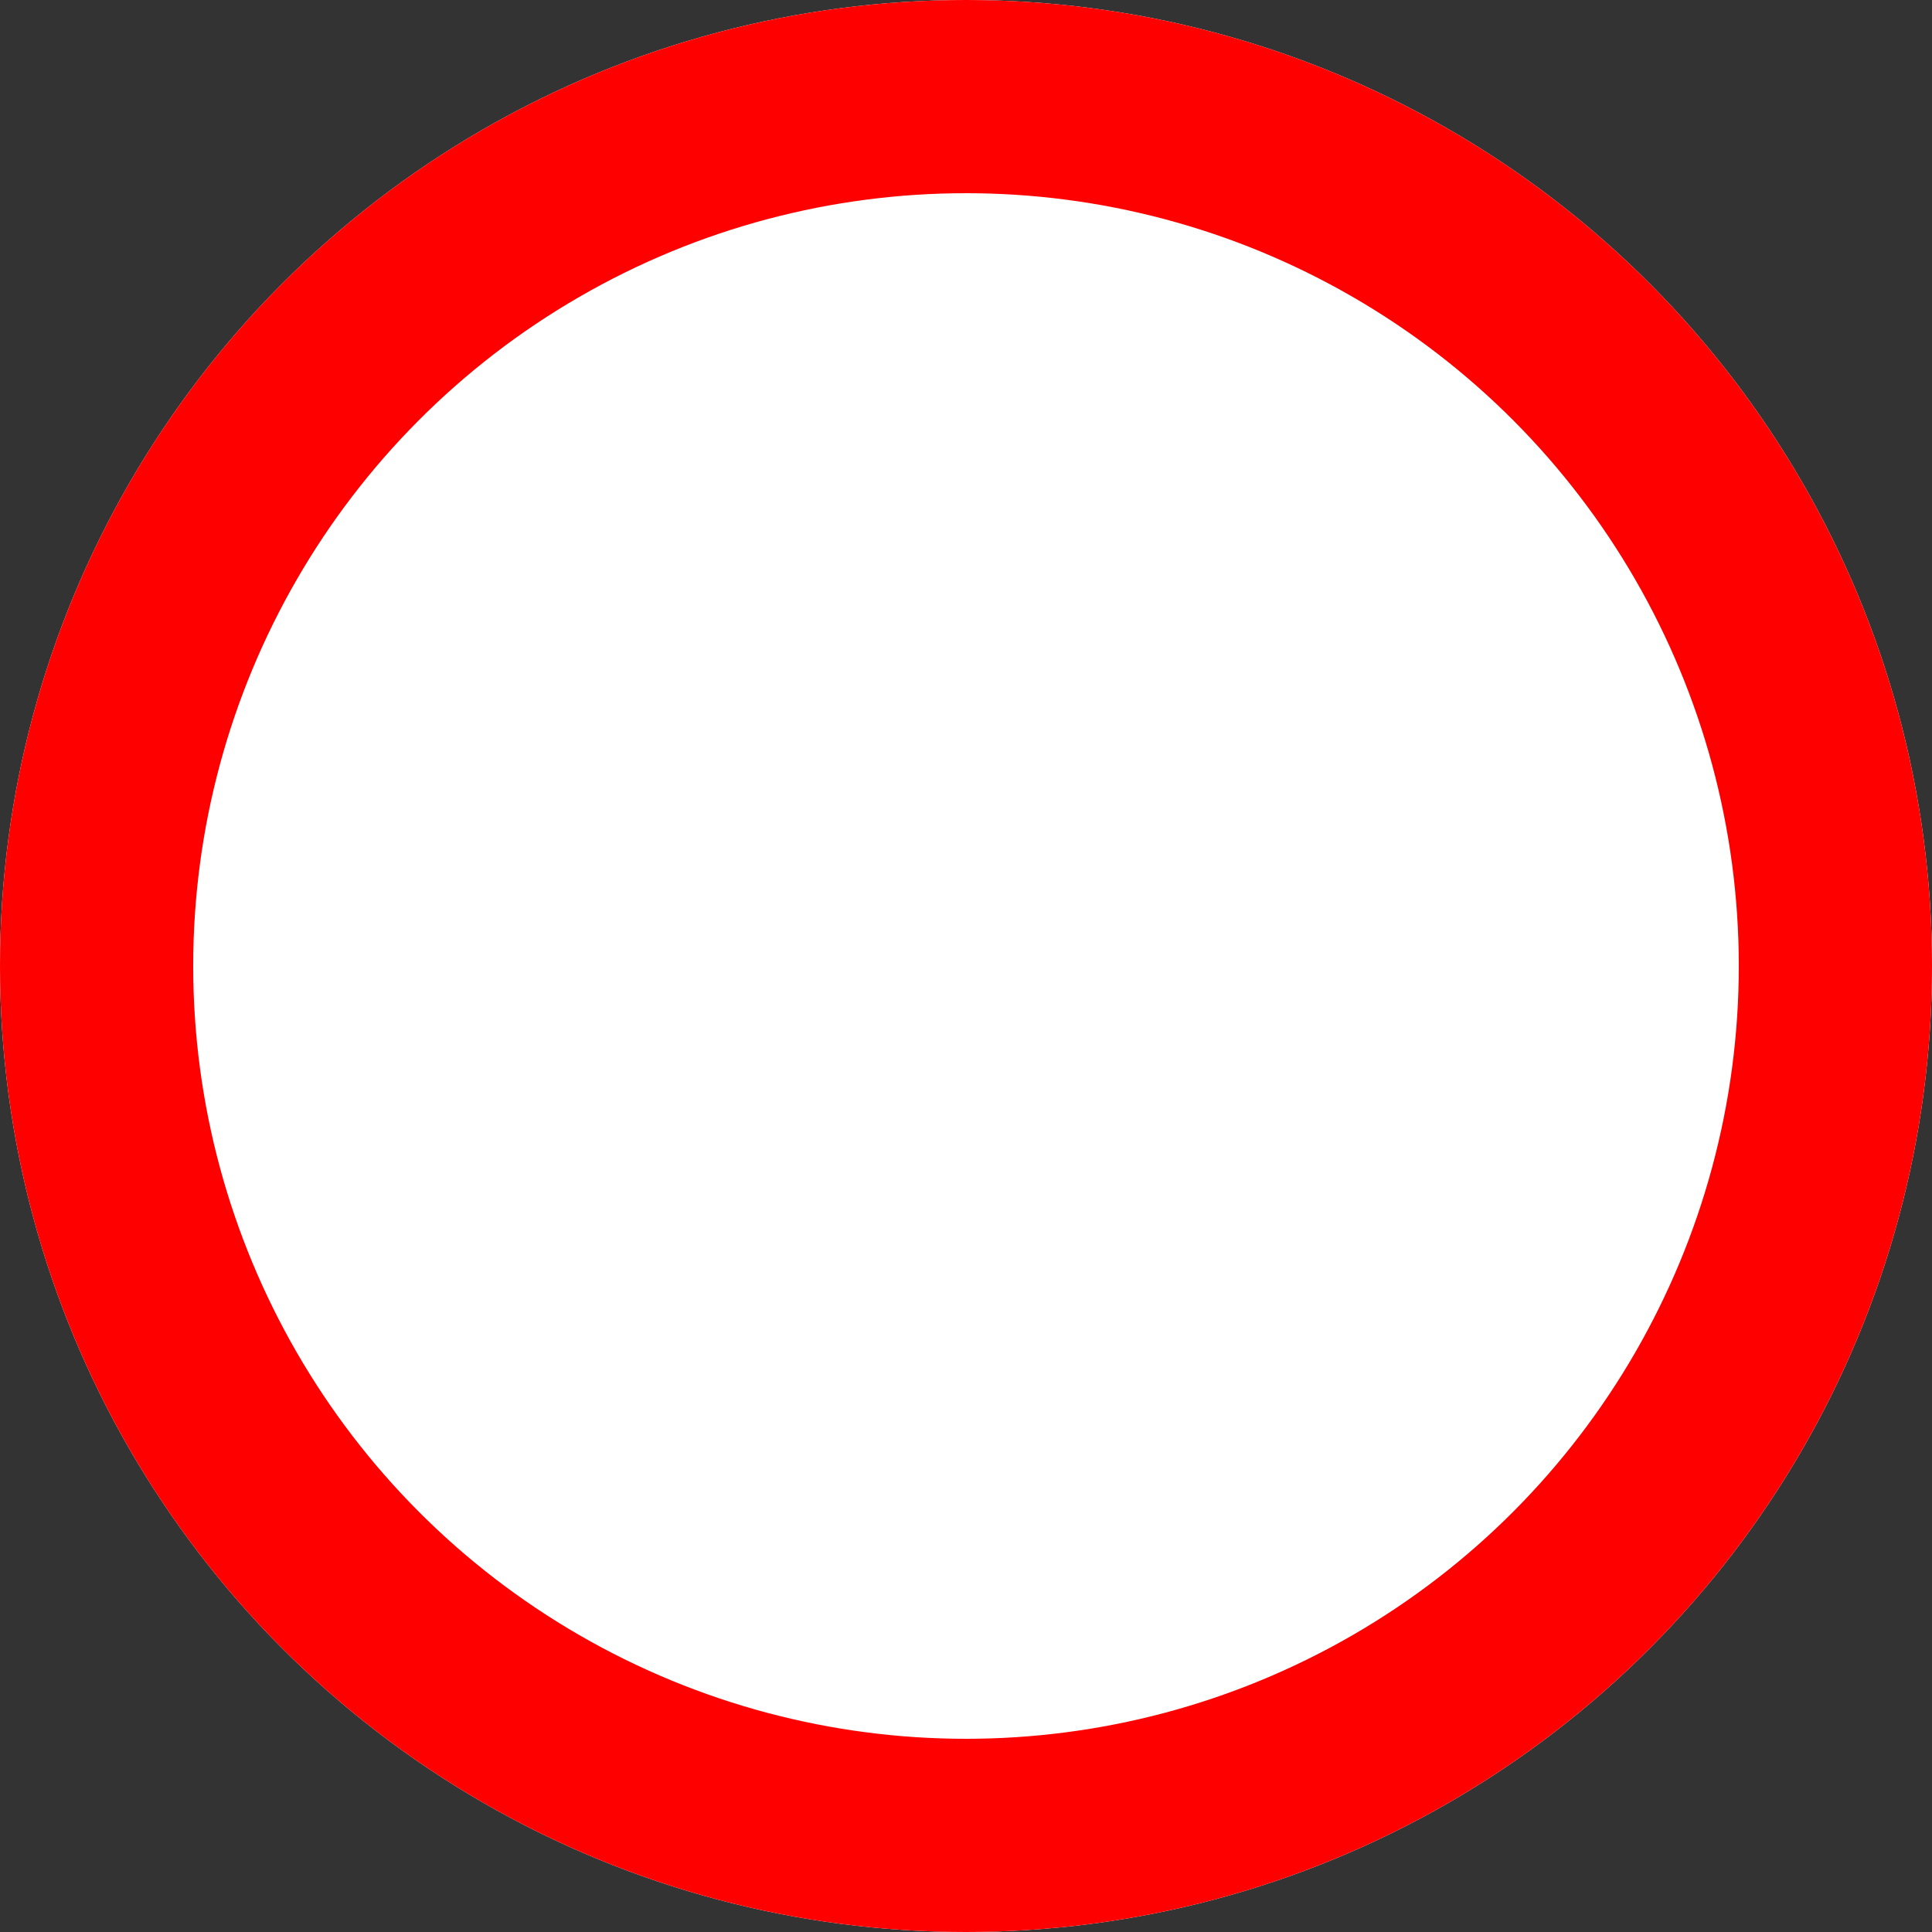 <svg xmlns="http://www.w3.org/2000/svg" xmlns:xlink="http://www.w3.org/1999/xlink" width="40" height="40" viewBox="0 0 40 40">
  <rect x="0" y="0" width="40" height="40" fill="#333333" stroke="none"/>
  <defs>
    <clipPath id="clip-path">
      <rect id="長方形_405" data-name="長方形 405" width="40" height="40" transform="translate(64.541 0.254)" fill="#333f69" stroke="#707070" stroke-width="1"/>
    </clipPath>
  </defs>
  <g id="location" transform="translate(-64.541 -0.254)" clip-path="url(#clip-path)">
    <g id="楕円形_64" data-name="楕円形 64" transform="translate(64.541 0.254)" fill="#fff" stroke="red" stroke-width="4">
      <circle cx="20" cy="20" r="20" stroke="none"/>
      <circle cx="20" cy="20" r="18" fill="none"/>
    </g>
  </g>
</svg>
